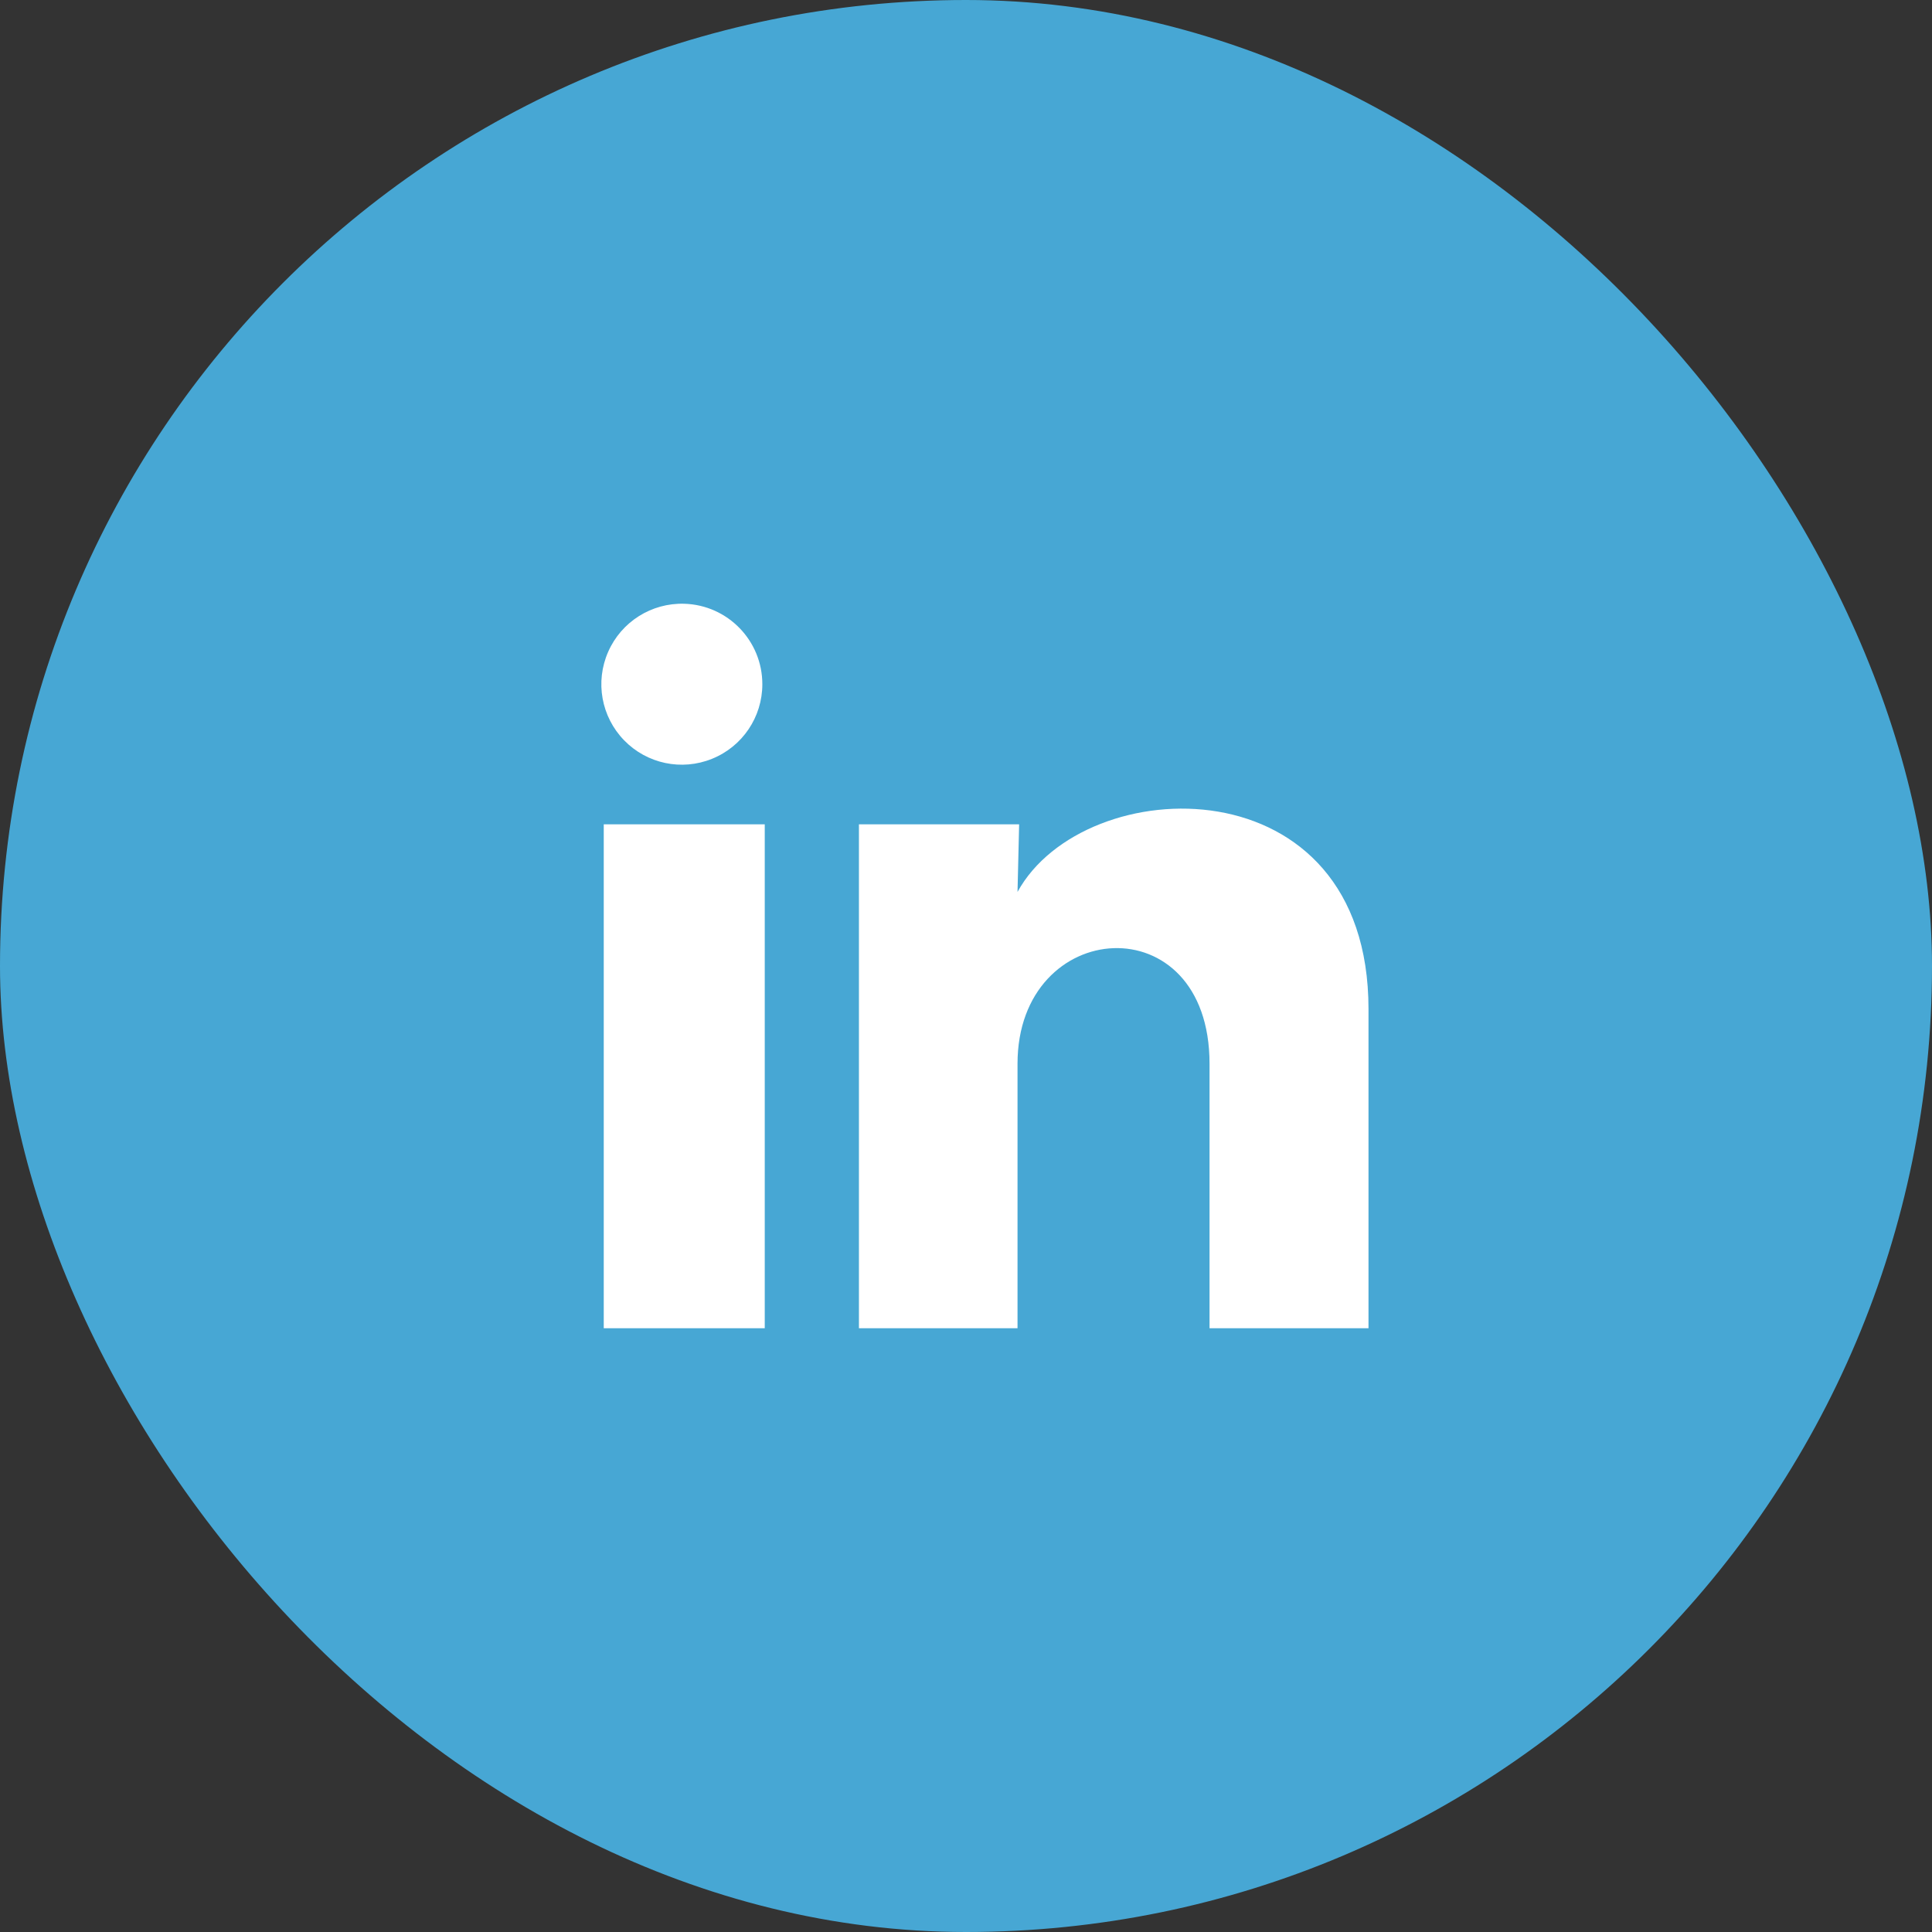 <svg width="36" height="36" viewBox="0 0 36 36" fill="none" xmlns="http://www.w3.org/2000/svg">
<rect x="0" y="0" width="36" height="36" fill="#333333" stroke="none"/>
<rect width="36" height="36" rx="18" fill="#47A7D4"/>
<path d="M14.205 12.75C14.205 13.361 13.835 13.91 13.268 14.139C12.702 14.369 12.054 14.232 11.629 13.794C11.203 13.355 11.086 12.703 11.333 12.144C11.579 11.585 12.14 11.232 12.75 11.25C13.561 11.274 14.206 11.939 14.205 12.75ZM14.25 15.36H11.25V24.75H14.25V15.36ZM18.99 15.36H16.005V24.75H18.96V19.822C18.96 17.077 22.538 16.822 22.538 19.822V24.75H25.5V18.802C25.5 14.175 20.205 14.347 18.96 16.62L18.99 15.36Z" fill="white"/>
</svg>
